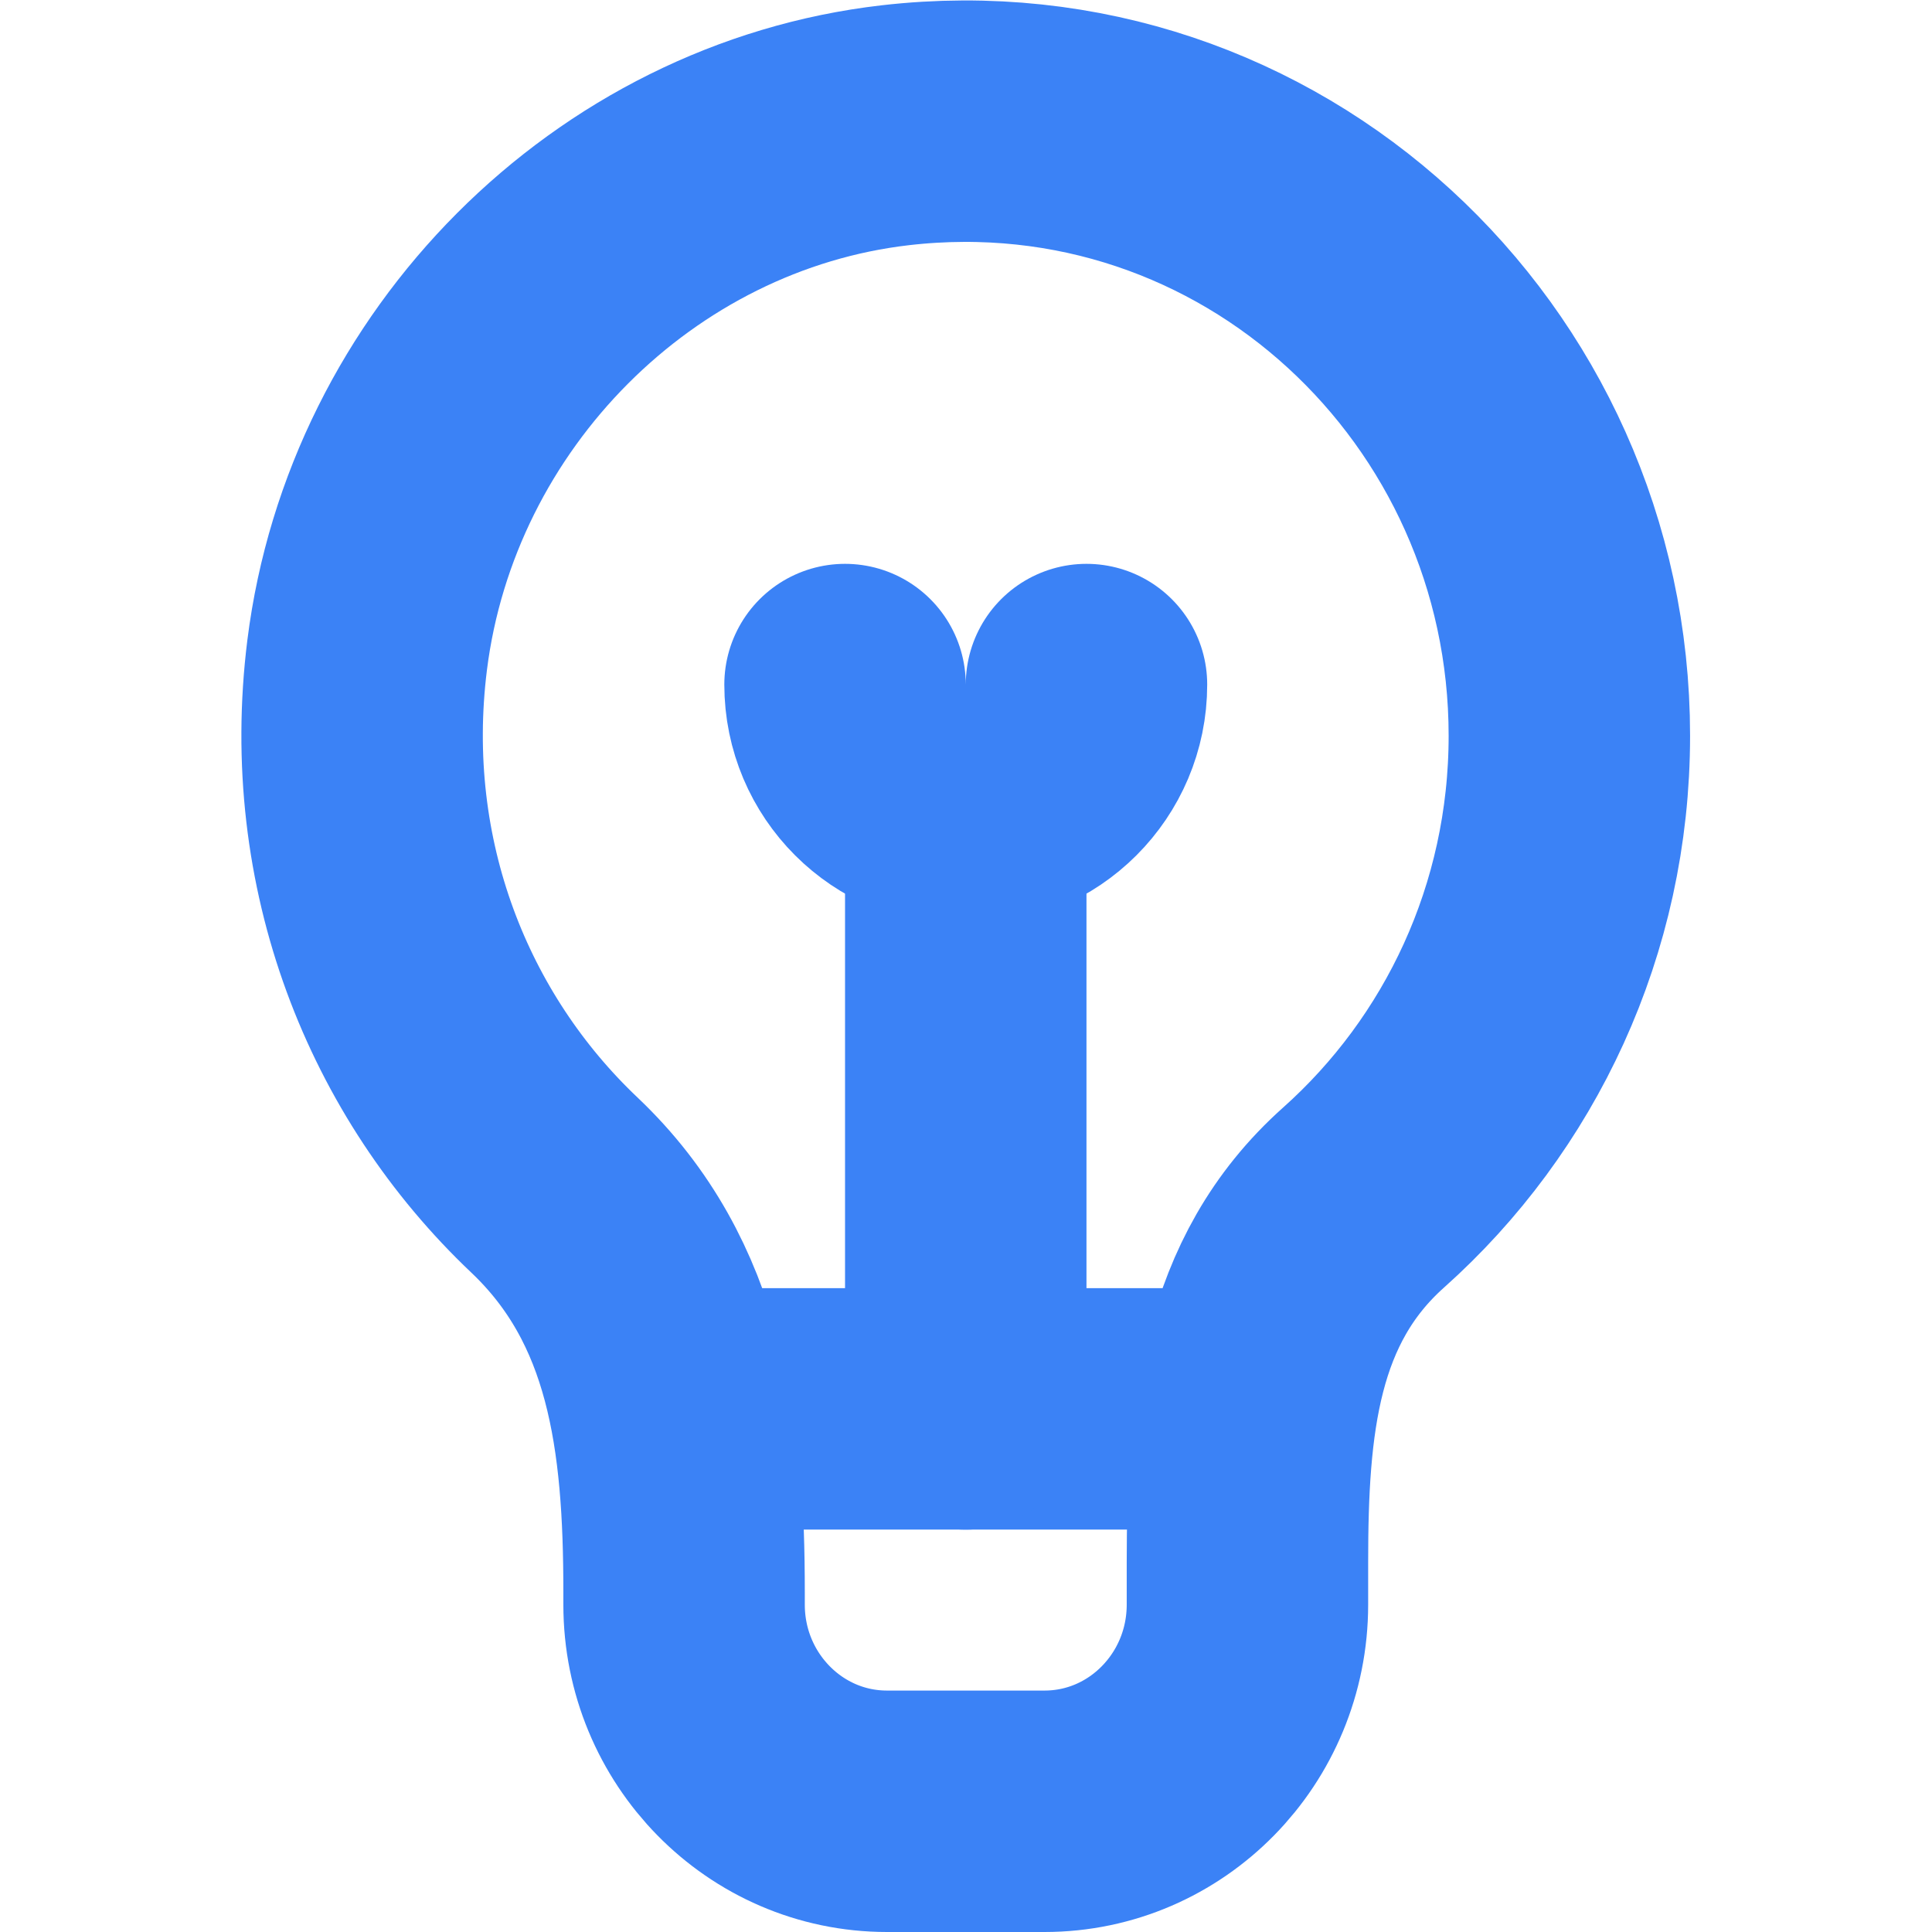 <?xml version="1.0" encoding="UTF-8" standalone="no"?>
<!-- Created with Inkscape (http://www.inkscape.org/) -->

<svg
   version="1.1"
   id="svg171"
   xml:space="preserve"
   width="32"
   height="32"
   viewBox="0 0 32 32"
   xmlns="http://www.w3.org/2000/svg"
   xmlns:svg="http://www.w3.org/2000/svg"><defs
     id="defs175"><clipPath
       clipPathUnits="userSpaceOnUse"
       id="clipPath185"><path
         d="M 0,24 H 24 V 0 H 0 Z"
         id="path183" /></clipPath></defs><g
     id="g177"
     transform="matrix(1.333,0,0,-1.333,0,32)"><g
       id="g179"><g
         id="g181"
         clip-path="url(#clipPath185)"><g
           id="g187"
           transform="translate(19.5,14.864)"><path
             d="m 0,0 c 0,4.51 -3.841,8.107 -8.374,7.586 -3.371,-0.388 -6.134,-3.156 -6.564,-6.583 -0.325,-2.602 0.638,-4.986 2.328,-6.587 1.4,-1.328 1.61,-3.111 1.61,-5.059 v -0.153 c 0,-1.418 1.129,-2.568 2.521,-2.568 h 1.958 c 1.392,0 2.521,1.15 2.521,2.568 v 0.524 c 0,1.761 0.142,3.373 1.443,4.534 C -0.99,-4.34 0,-2.289 0,0 Z"
             style="fill:none;stroke:#3b82f6;stroke-width:3;stroke-linecap:round;stroke-linejoin:round;stroke-miterlimit:10;stroke-dasharray:none;stroke-opacity:1"
             id="path189" /></g><g
           id="g191"
           transform="translate(8.5,6.5)"><path
             d="M 0,0 H 6.5"
             style="fill:none;stroke:#3b82f6;stroke-width:3;stroke-linecap:round;stroke-linejoin:round;stroke-miterlimit:10;stroke-dasharray:none;stroke-opacity:1"
             id="path193" /></g><g
           id="g195"
           transform="translate(12,6.5)"><path
             d="M 0,0 V 7.409"
             style="fill:none;stroke:#3b82f6;stroke-width:3;stroke-linecap:round;stroke-linejoin:round;stroke-miterlimit:10;stroke-dasharray:none;stroke-opacity:1"
             id="path197" /></g><g
           id="g199"
           transform="translate(13.5,15.5)"><path
             d="M 0,0 C 0,-0.829 -0.672,-1.5 -1.5,-1.5 -2.328,-1.5 -3,-0.829 -3,0"
             style="fill:none;stroke:#3b82f6;stroke-width:3;stroke-linecap:round;stroke-linejoin:round;stroke-miterlimit:10;stroke-dasharray:none;stroke-opacity:1"
             id="path201" /></g></g></g></g></svg>
